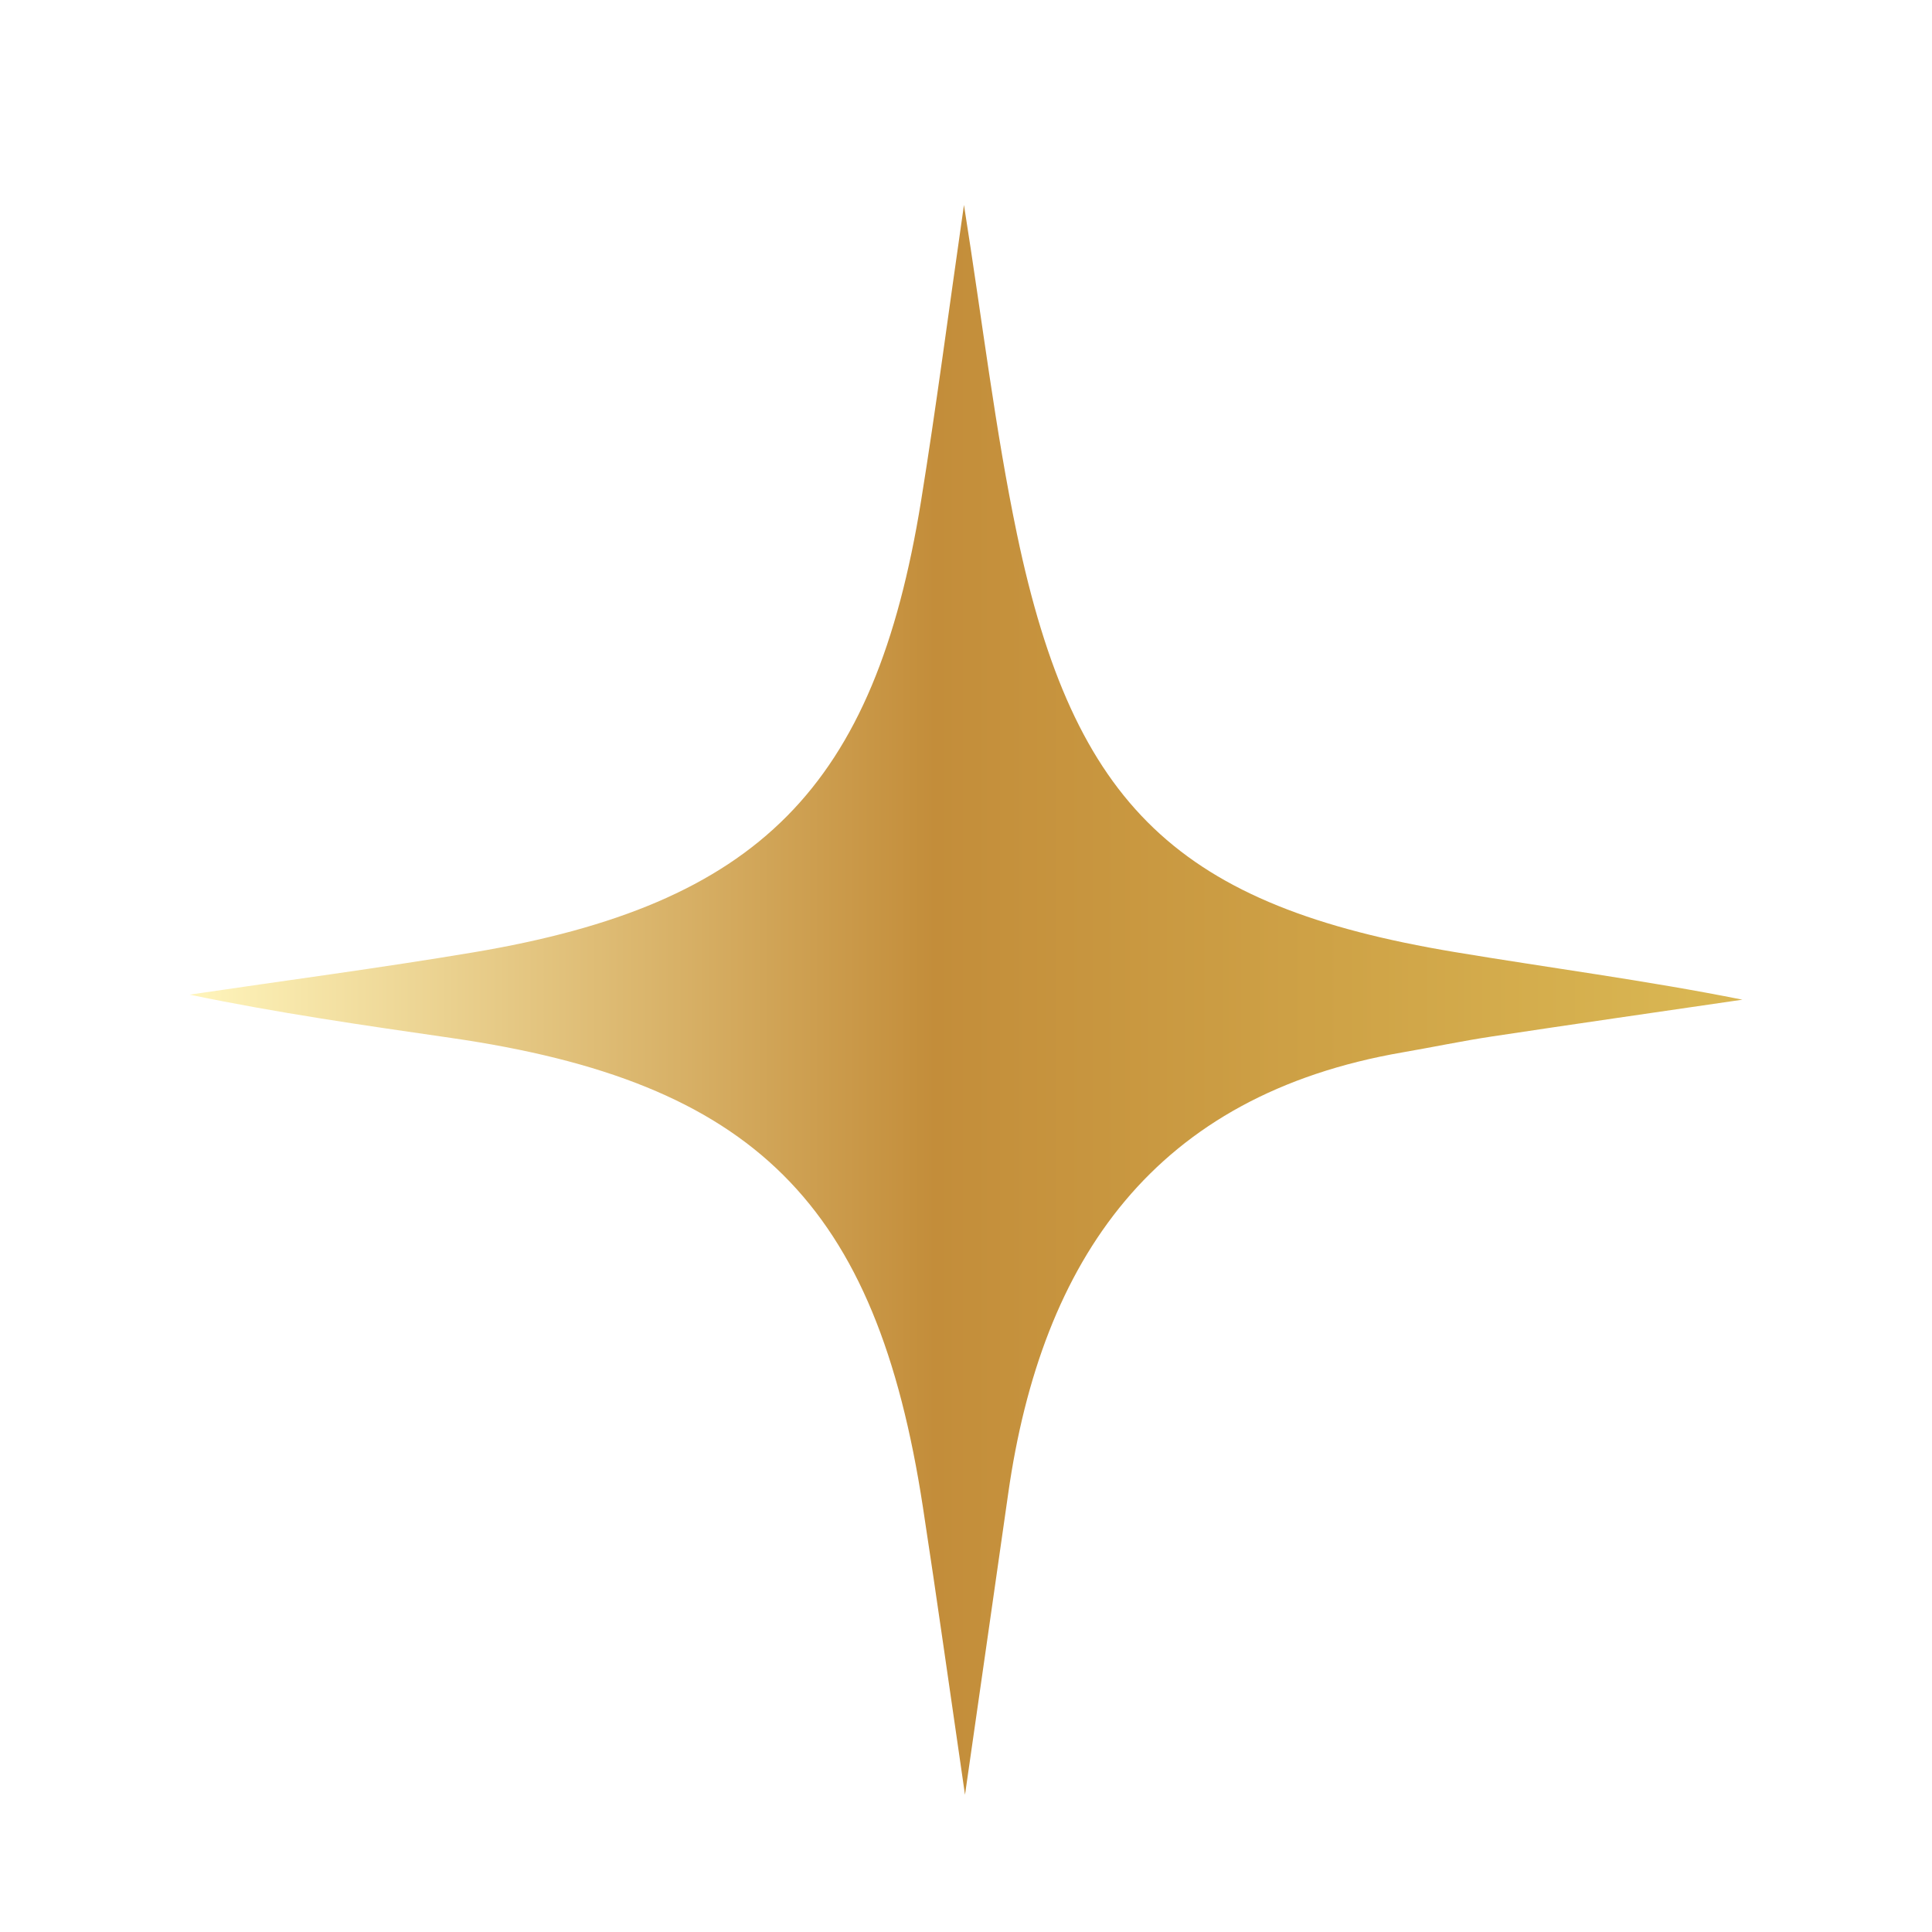 <svg xmlns="http://www.w3.org/2000/svg" xmlns:xlink="http://www.w3.org/1999/xlink" id="Ebene_1" viewBox="0 0 1080 1080"><defs><style>.cls-1{fill:none;}.cls-2{fill:url(#Unbenannter_Verlauf_80);}.cls-3{clip-path:url(#clippath);}</style><linearGradient id="Unbenannter_Verlauf_80" x1="105.98" y1="558.89" x2="974.02" y2="558.89" gradientUnits="userSpaceOnUse"><stop offset="0" stop-color="#fff5bc"></stop><stop offset=".48" stop-color="#c38d3a"></stop><stop offset=".97" stop-color="#d9b652"></stop></linearGradient><clipPath id="clippath"><circle class="cls-1" cx="-540" cy="552.12" r="516.27"></circle></clipPath></defs><path class="cls-2" d="M538.85,114.49c10.52,66.41,17.46,125.79,29.64,184.07,31.91,152.66,90.57,207.93,244.43,233.6,53.28,8.89,106.89,15.83,161.11,26.66-46.65,6.83-93.32,13.52-139.94,20.56-16.7,2.52-33.25,6-49.89,8.87-138.77,23.91-201.92,115.41-220.62,246.7-7.62,53.48-15.33,106.94-24.14,168.34-8.59-58.85-15.73-109.91-23.54-160.87-26.04-169.9-94.35-237.7-263.74-262.21-48.81-7.06-97.62-14.07-146.16-24.2,52.88-7.83,105.91-14.8,158.63-23.64,159.59-26.76,224.34-92.1,250.25-252.35,8.44-52.2,15.22-104.67,23.99-165.53Z"></path><g class="cls-3"><image width="2667" height="4000" transform="translate(-1089.98 -272.75) scale(.41)"></image></g></svg>
